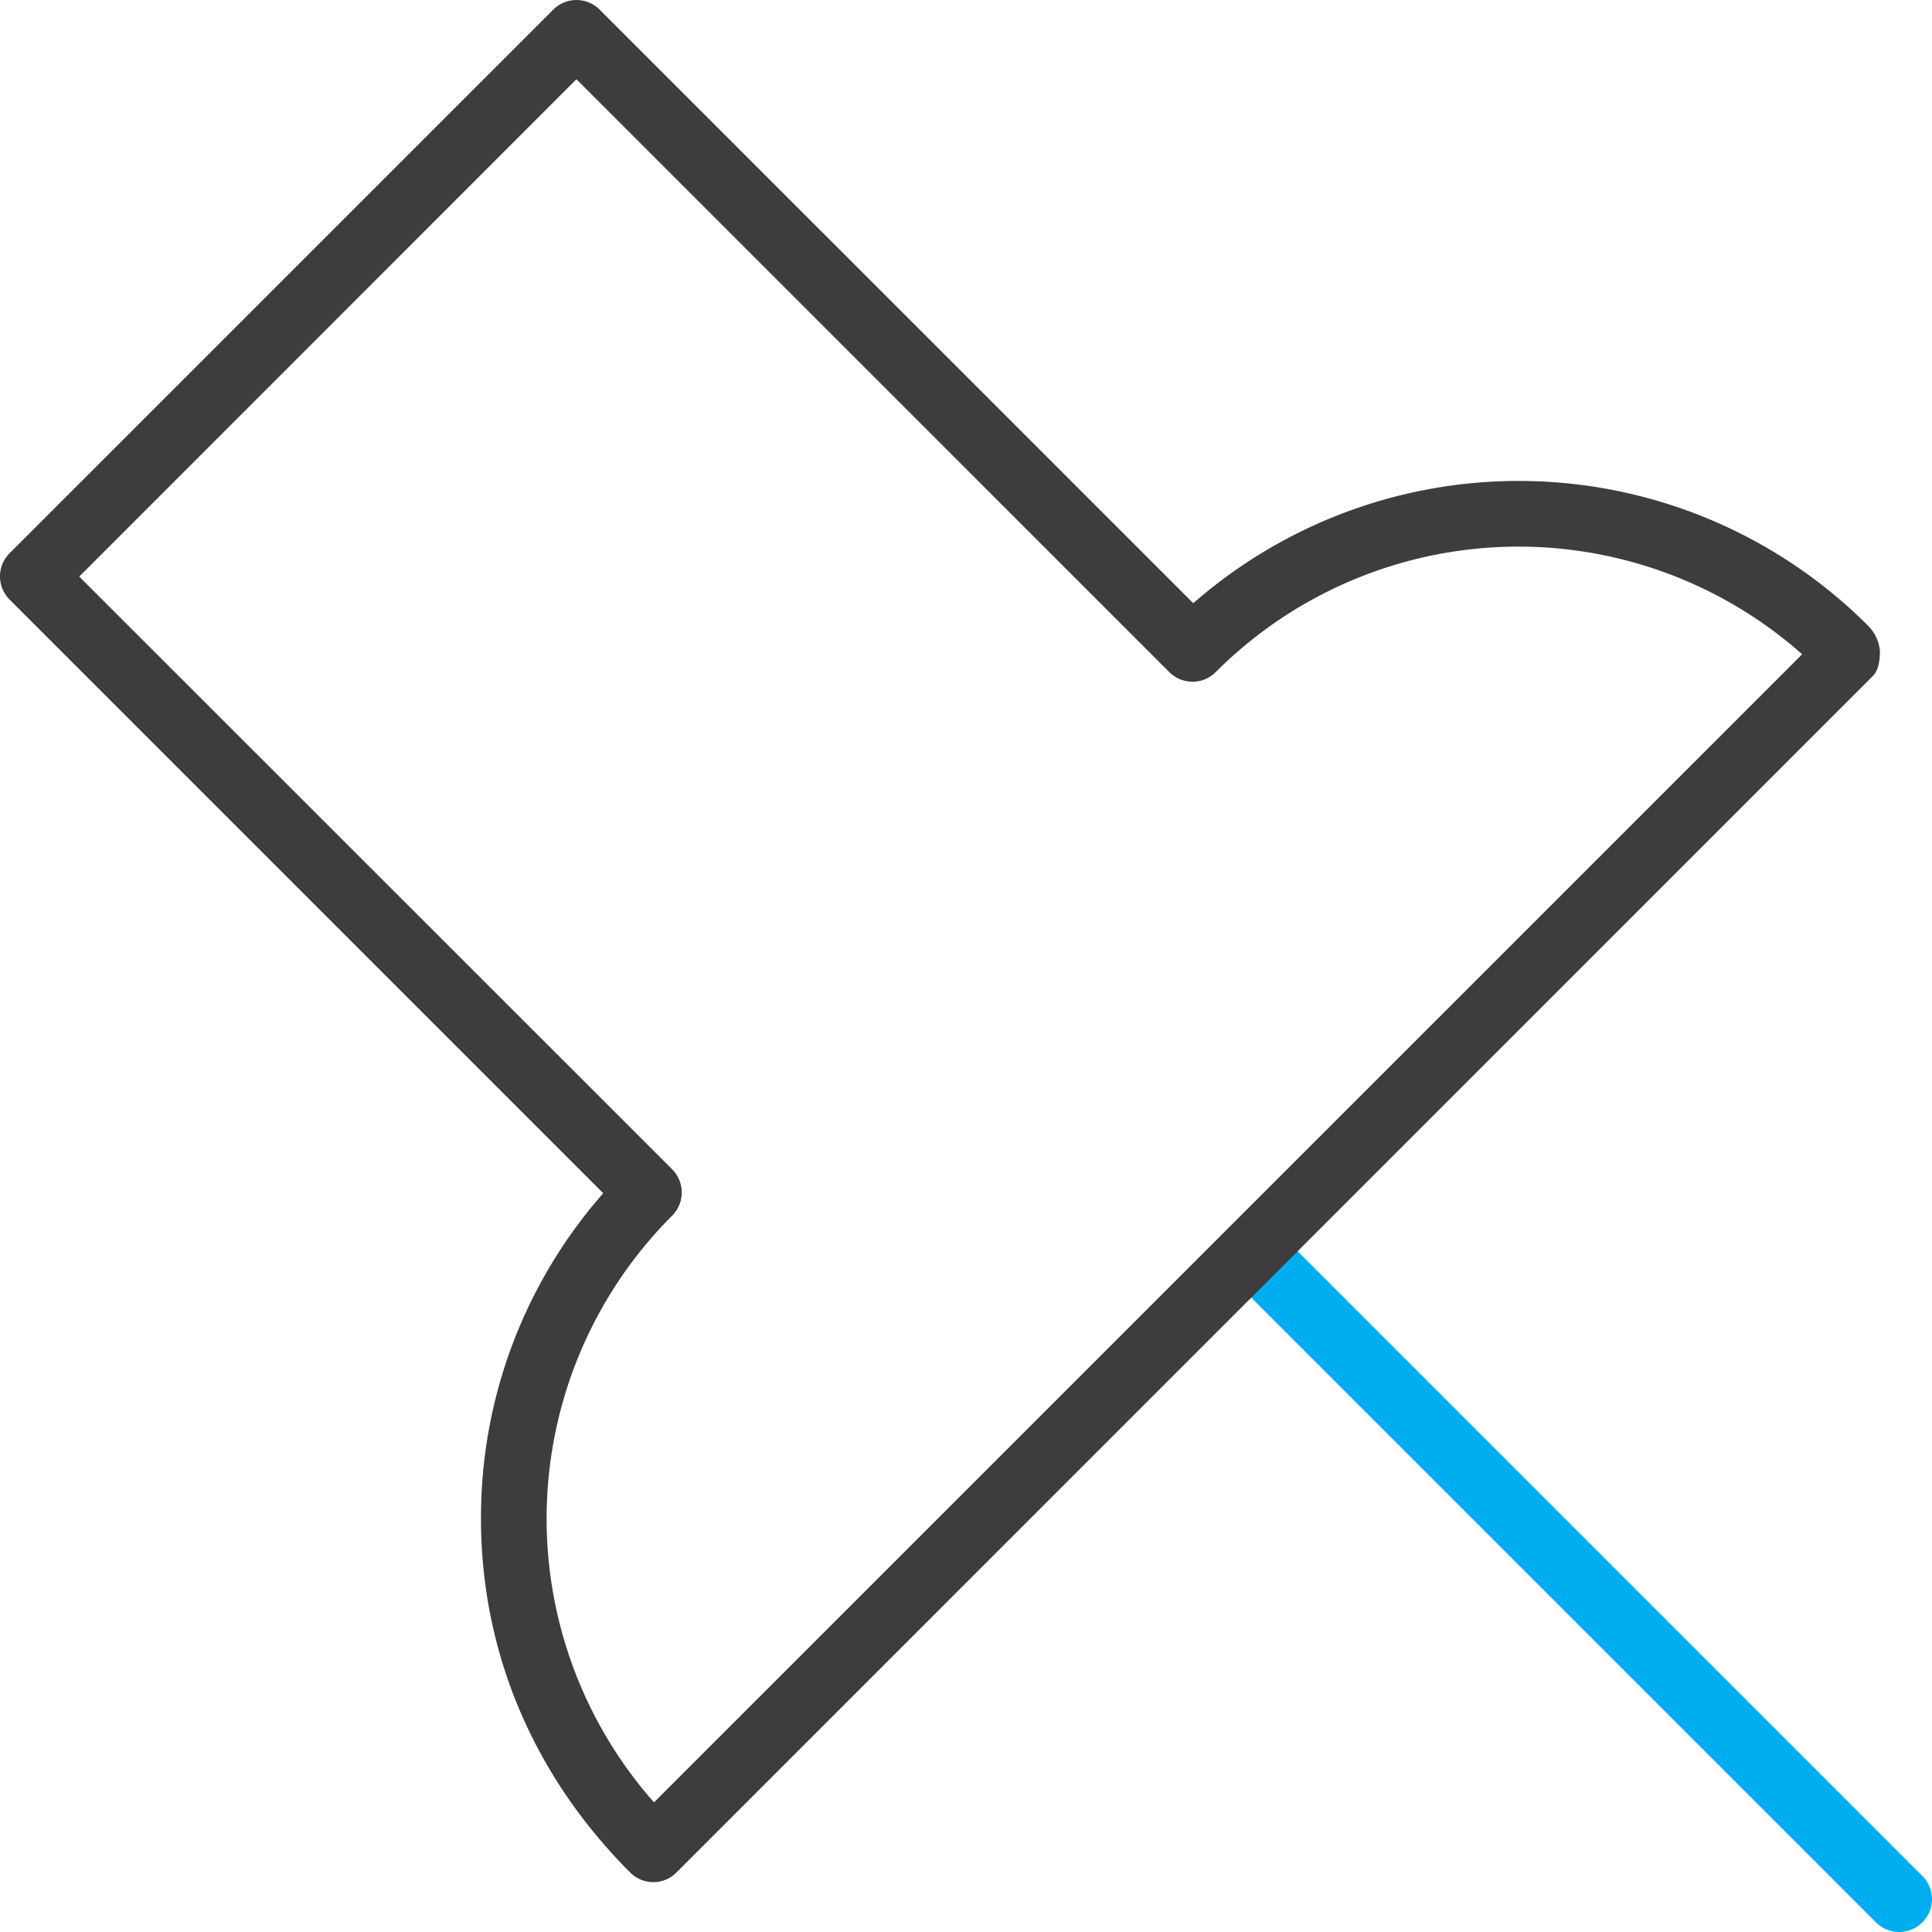 <svg id="Layer_1" data-name="Layer 1" xmlns="http://www.w3.org/2000/svg" viewBox="0 0 381.79 381.79"><defs><style>.cls-1{fill:#00aeef}.cls-2{fill:#3d3d3d}</style></defs><path class="cls-1" d="M375.31 381.79a6.47 6.47 0 01-4.59-1.9l-128-128a6.48 6.48 0 019.17-9.17l128 128a6.49 6.49 0 01-4.58 11.07z"/><path class="cls-2" d="M129.13 371.94a6.47 6.47 0 01-4.59-1.9c-19.34-19.33-29.49-43.85-29.49-69.93a96.92 96.92 0 0124.16-64.31L1.9 118.49a6.48 6.48 0 010-9.17L109.33 1.9a6.49 6.49 0 019.17 0l117.31 117.3a97.64 97.64 0 01133.34 4.44 8.07 8.07 0 012.35 5c0 1.72-.23 3.82-1.45 5L133.71 370a6.43 6.43 0 01-4.58 1.94zm-113.47-258l117.16 117.12a6.49 6.49 0 010 9.18 84.66 84.66 0 00-3.58 115.93l226.89-226.88a84.54 84.54 0 00-115.89 3.53 6.49 6.49 0 01-9.17 0L113.91 15.66z"/></svg>